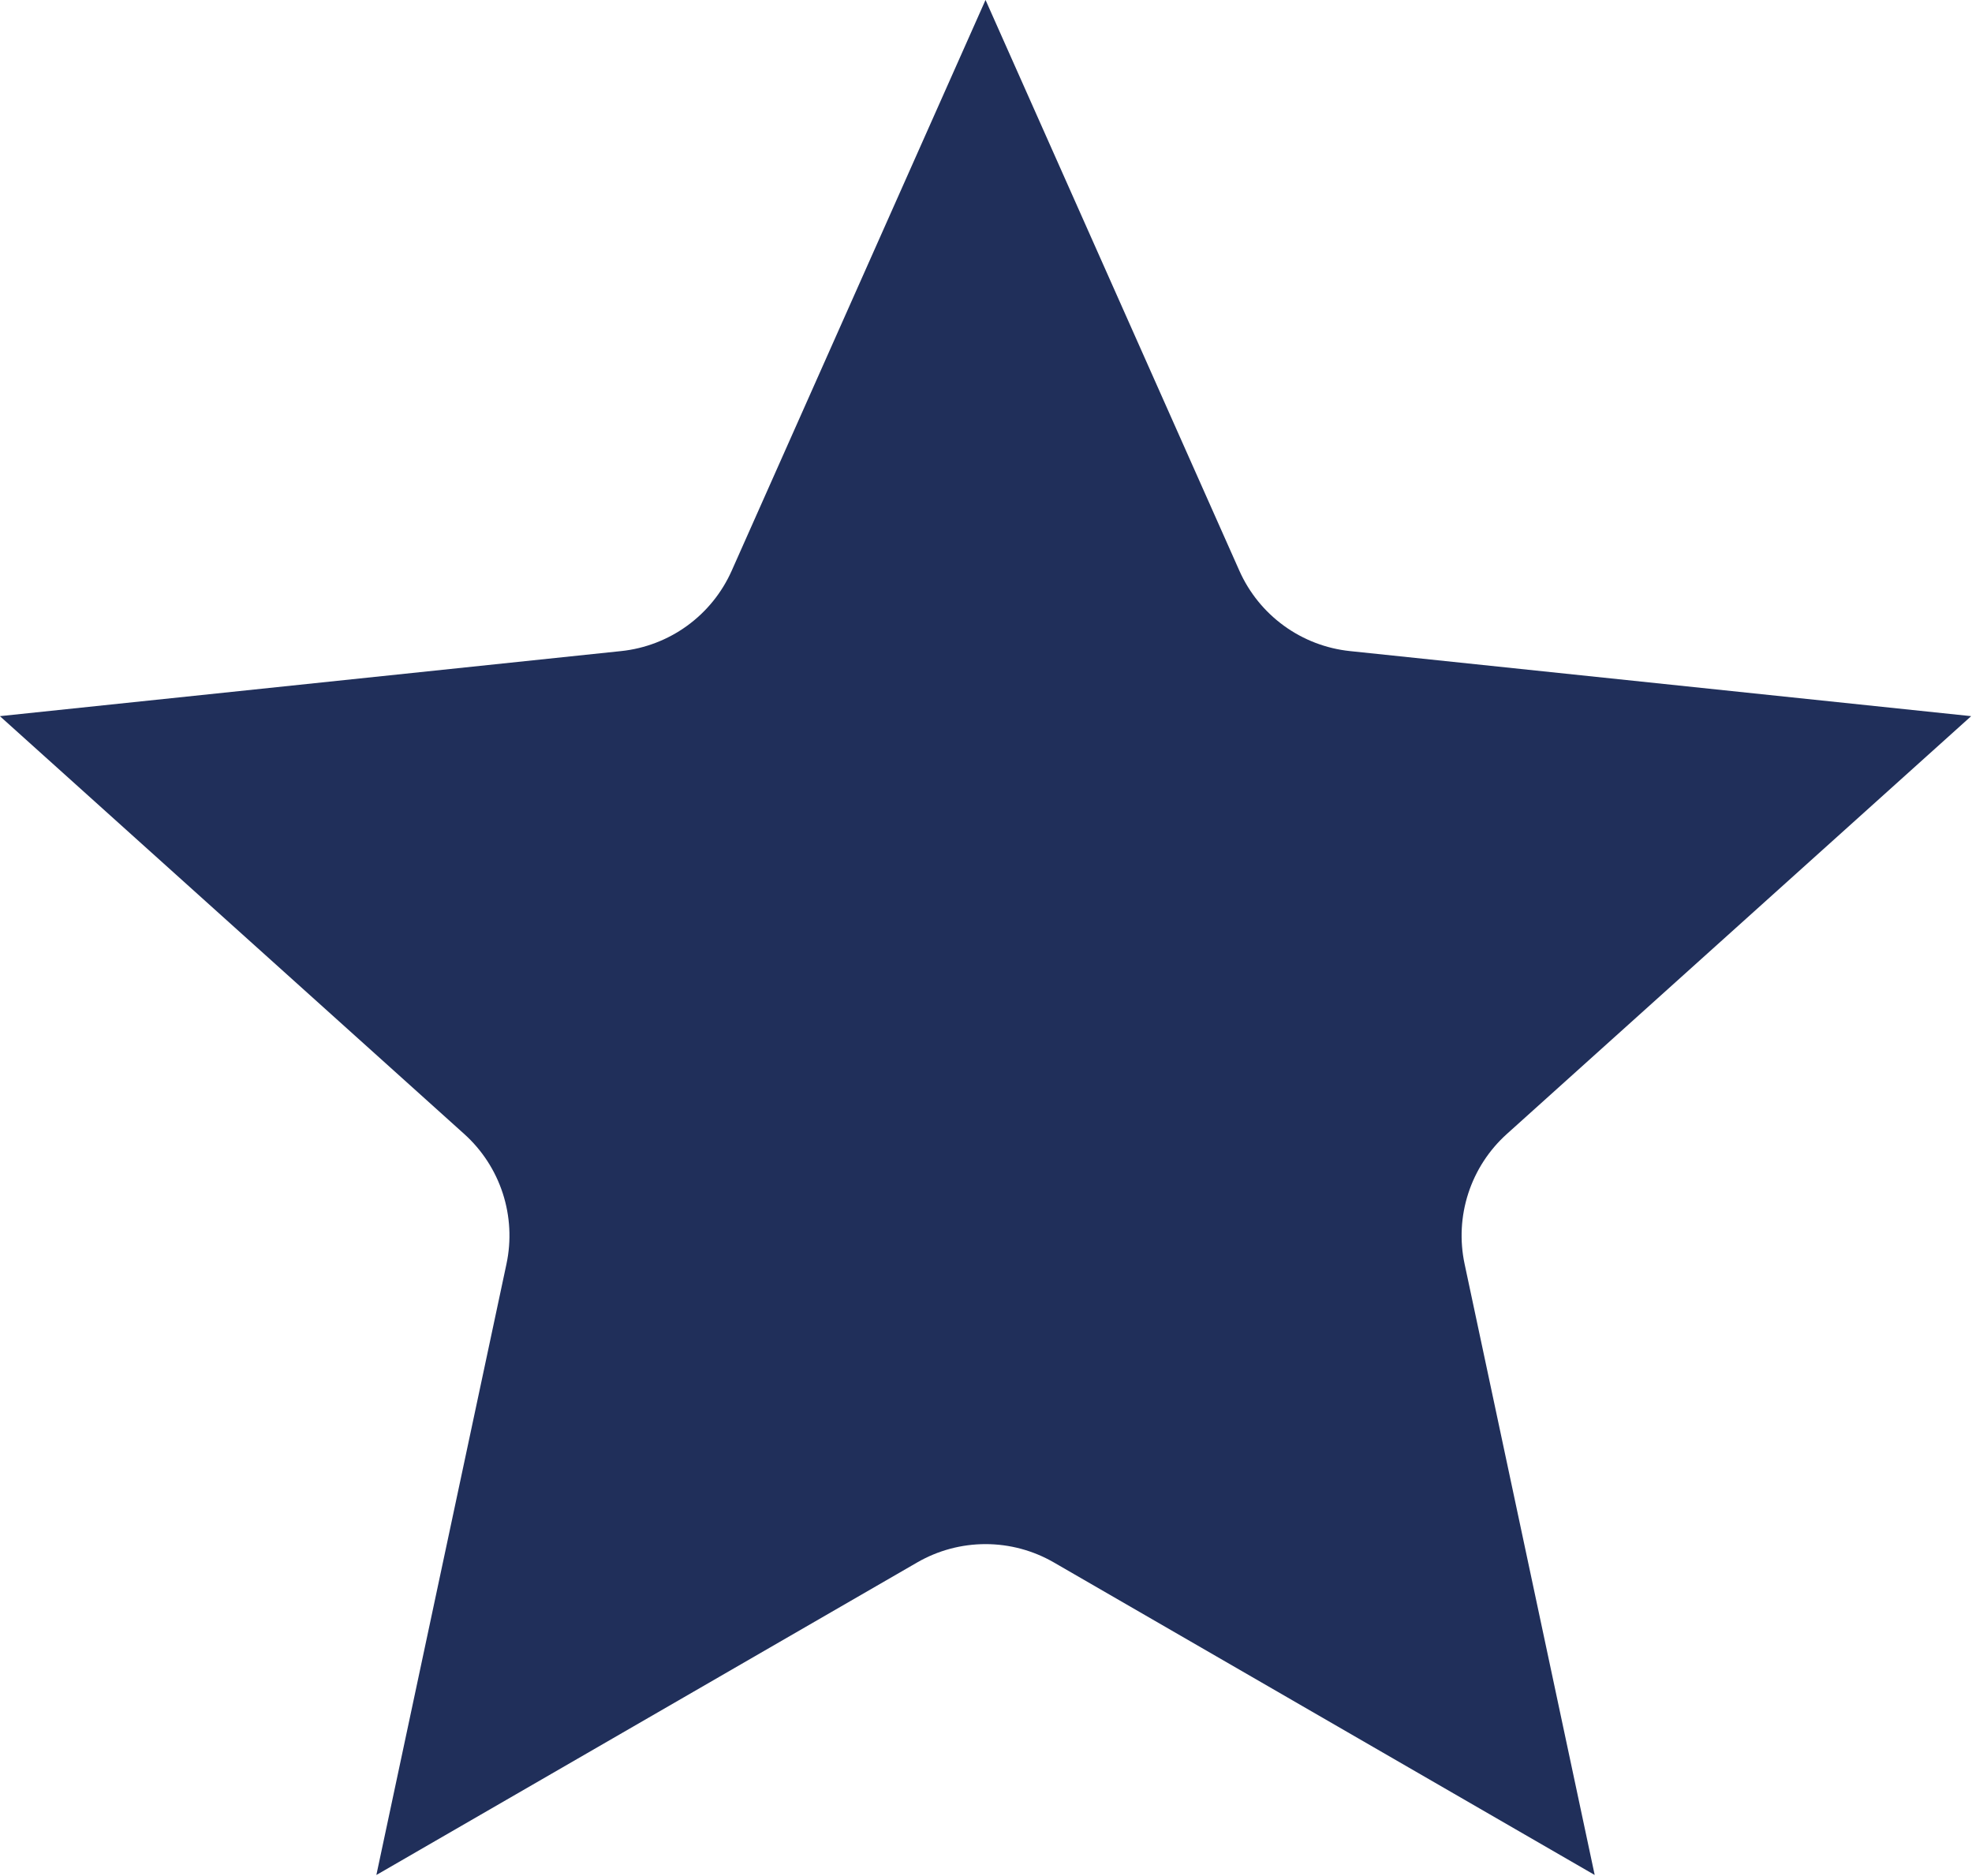 <?xml version="1.0" encoding="UTF-8" standalone="no"?><svg xmlns="http://www.w3.org/2000/svg" xmlns:xlink="http://www.w3.org/1999/xlink" clip-rule="evenodd" fill="#000000" fill-rule="evenodd" height="448.7" preserveAspectRatio="xMidYMid meet" stroke-linejoin="round" stroke-miterlimit="2" version="1" viewBox="14.1 25.0 471.8 448.7" width="471.8" zoomAndPan="magnify"><g id="change1_1"><path d="M250,25L305.112,148.906C307.229,153.665 310.562,157.782 314.776,160.844C318.99,163.906 323.936,165.803 329.116,166.346L463.988,180.471L363.177,271.175C359.305,274.659 356.419,279.101 354.809,284.055C353.2,289.008 352.923,294.299 354.008,299.393L382.252,432.029L264.835,364.181C260.325,361.575 255.209,360.203 250,360.203C244.791,360.203 239.675,361.575 235.165,364.181L117.748,432.029L145.992,299.393C147.077,294.299 146.8,289.008 145.191,284.055C143.581,279.101 140.695,274.659 136.823,271.175L36.012,180.471L170.884,166.346C176.064,165.803 181.01,163.906 185.224,160.844C189.438,157.782 192.771,153.665 194.888,148.906L250,25Z" fill="#202f5a" transform="translate(-25.612 -2.561) scale(1.102)"/></g></svg>
